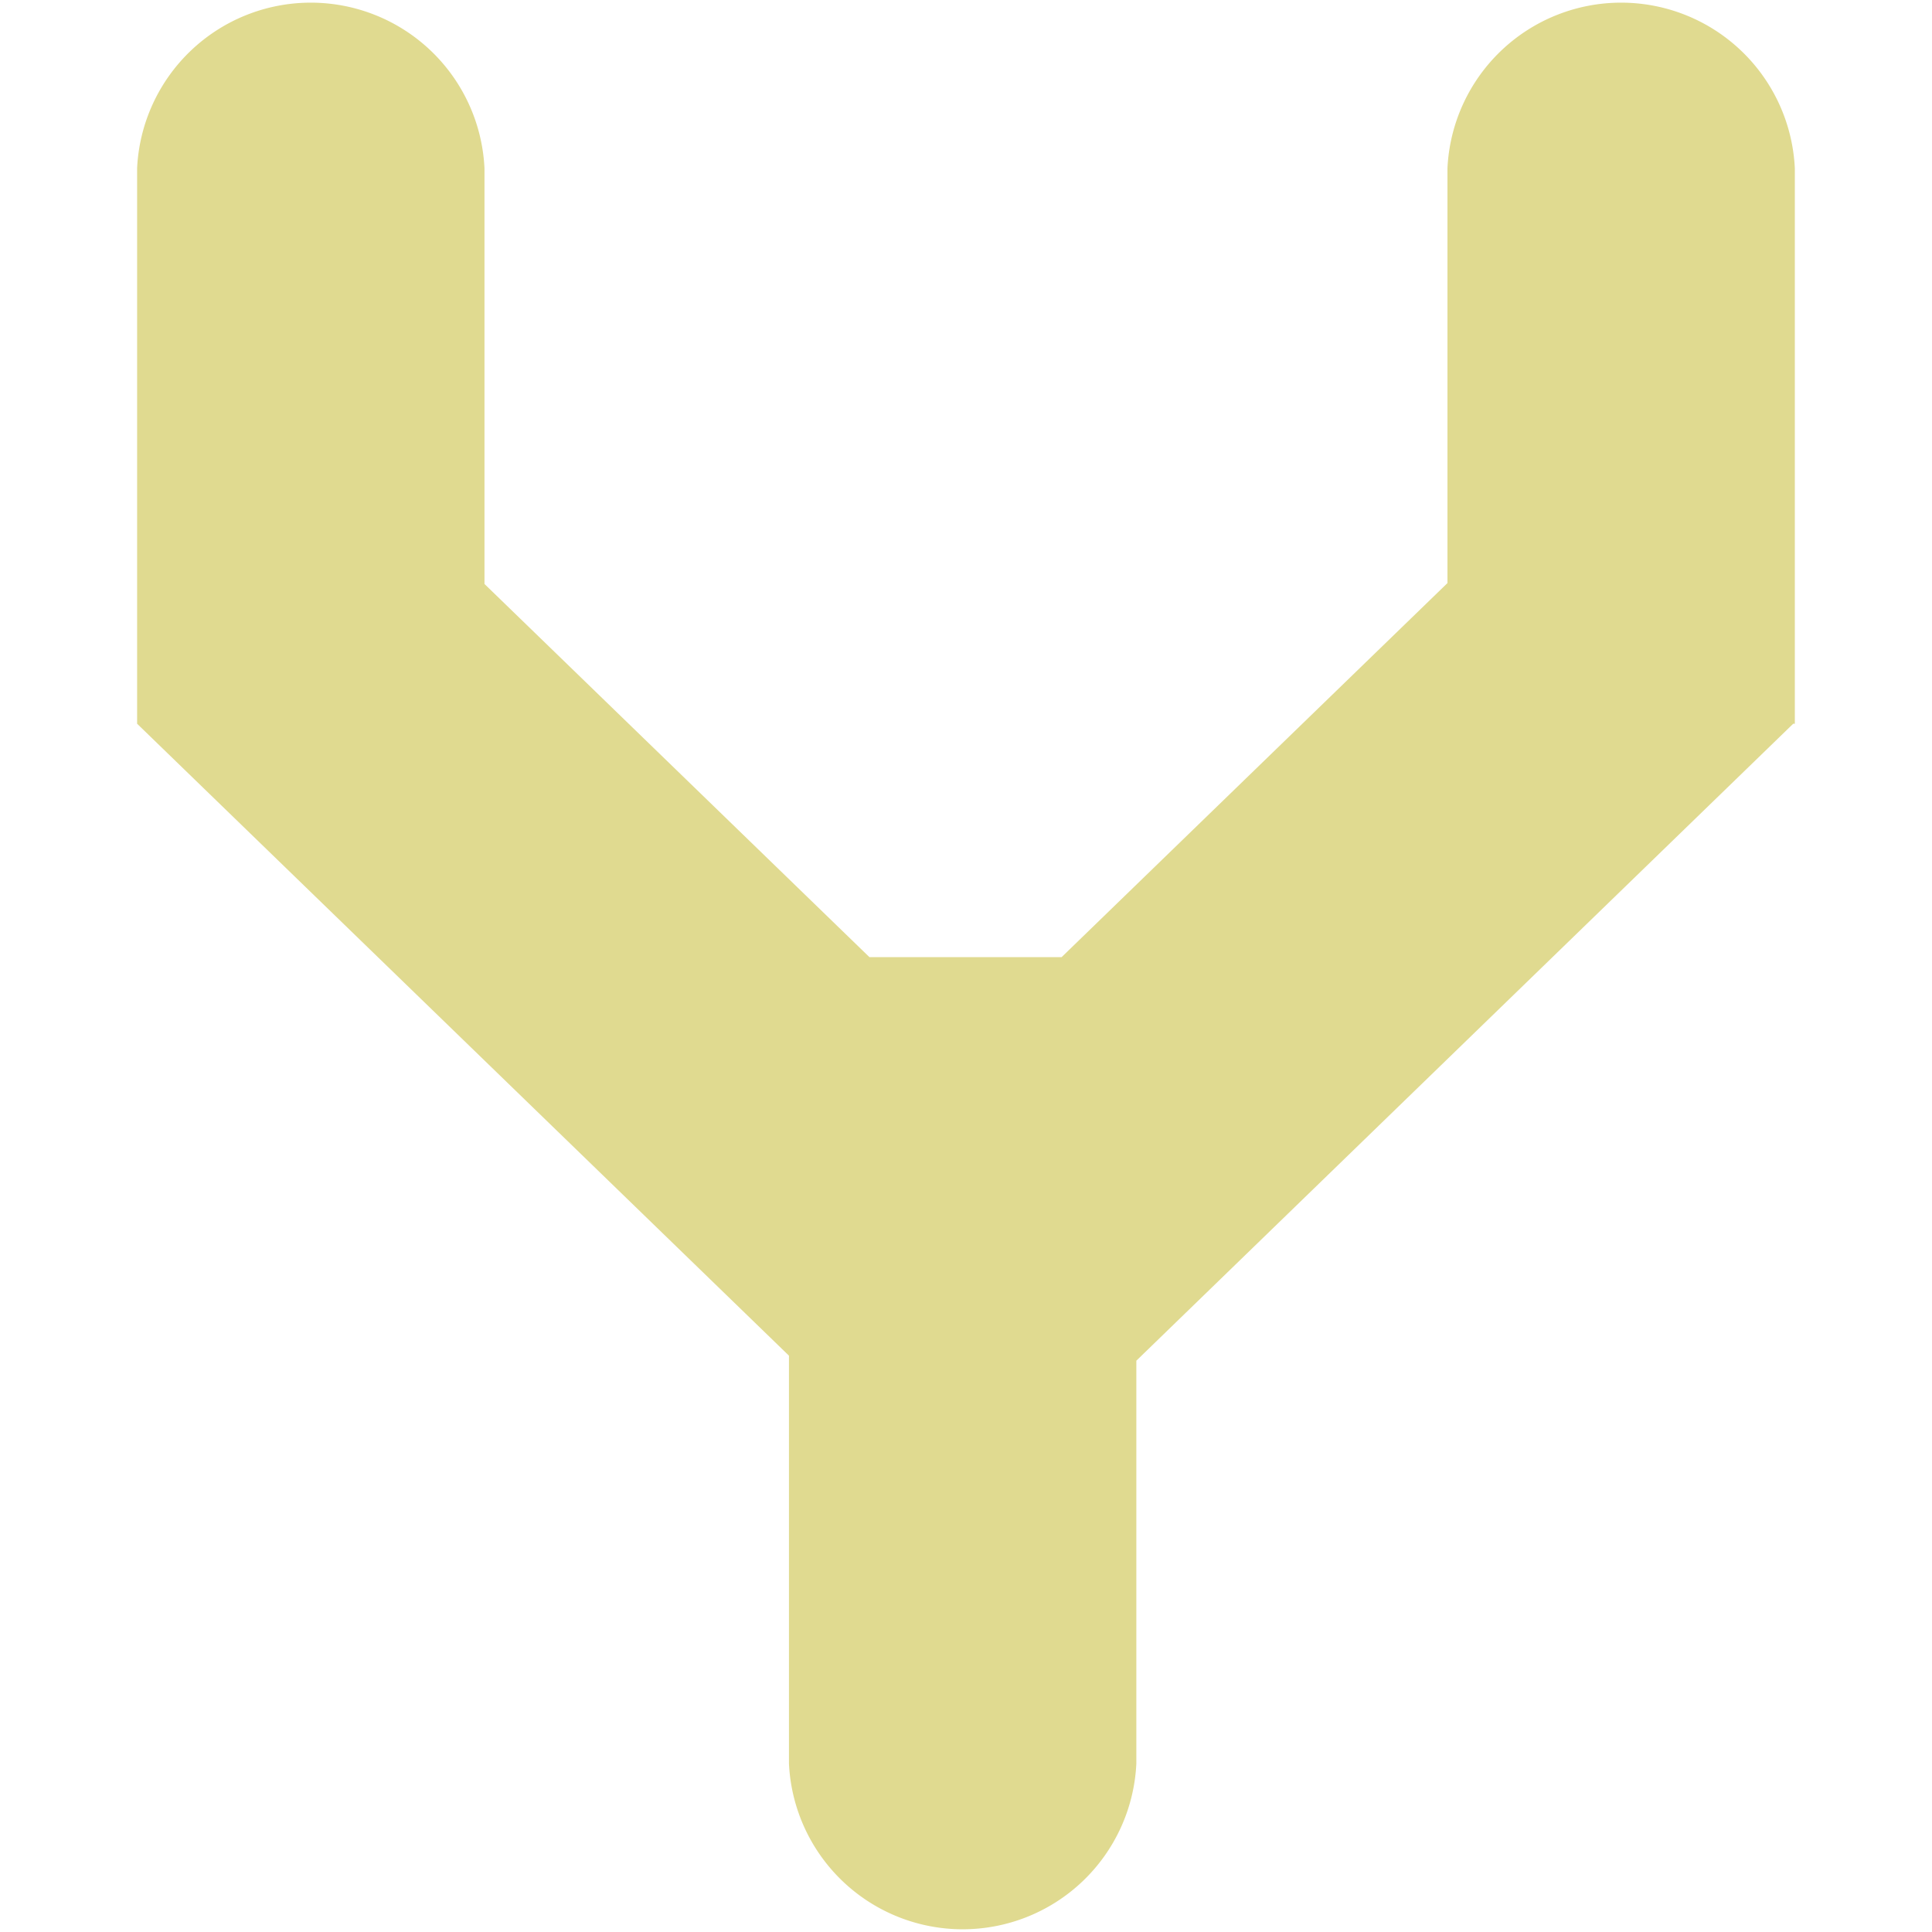 <svg xmlns="http://www.w3.org/2000/svg" width="30" height="30" viewBox="0 0 30 30"><defs><style>.a{fill:none;}.b{fill:#e0da90;}</style></defs><g transform="translate(-56 -224)"><circle class="a" cx="15" cy="15" r="15" transform="translate(56 224)"/><path class="b" d="M508.58,406.872v-8.624a2.7,2.7,0,0,0-5.394,0v6.44l-5.991,5.808H494.21l-5.977-5.794v-6.454a2.7,2.7,0,0,0-5.394,0v8.624h0l10.122,9.813v6.334a2.7,2.7,0,0,0,5.394,0v-6.256l10.2-9.891Z" transform="translate(-424.71 -171.634)"/></g></svg>